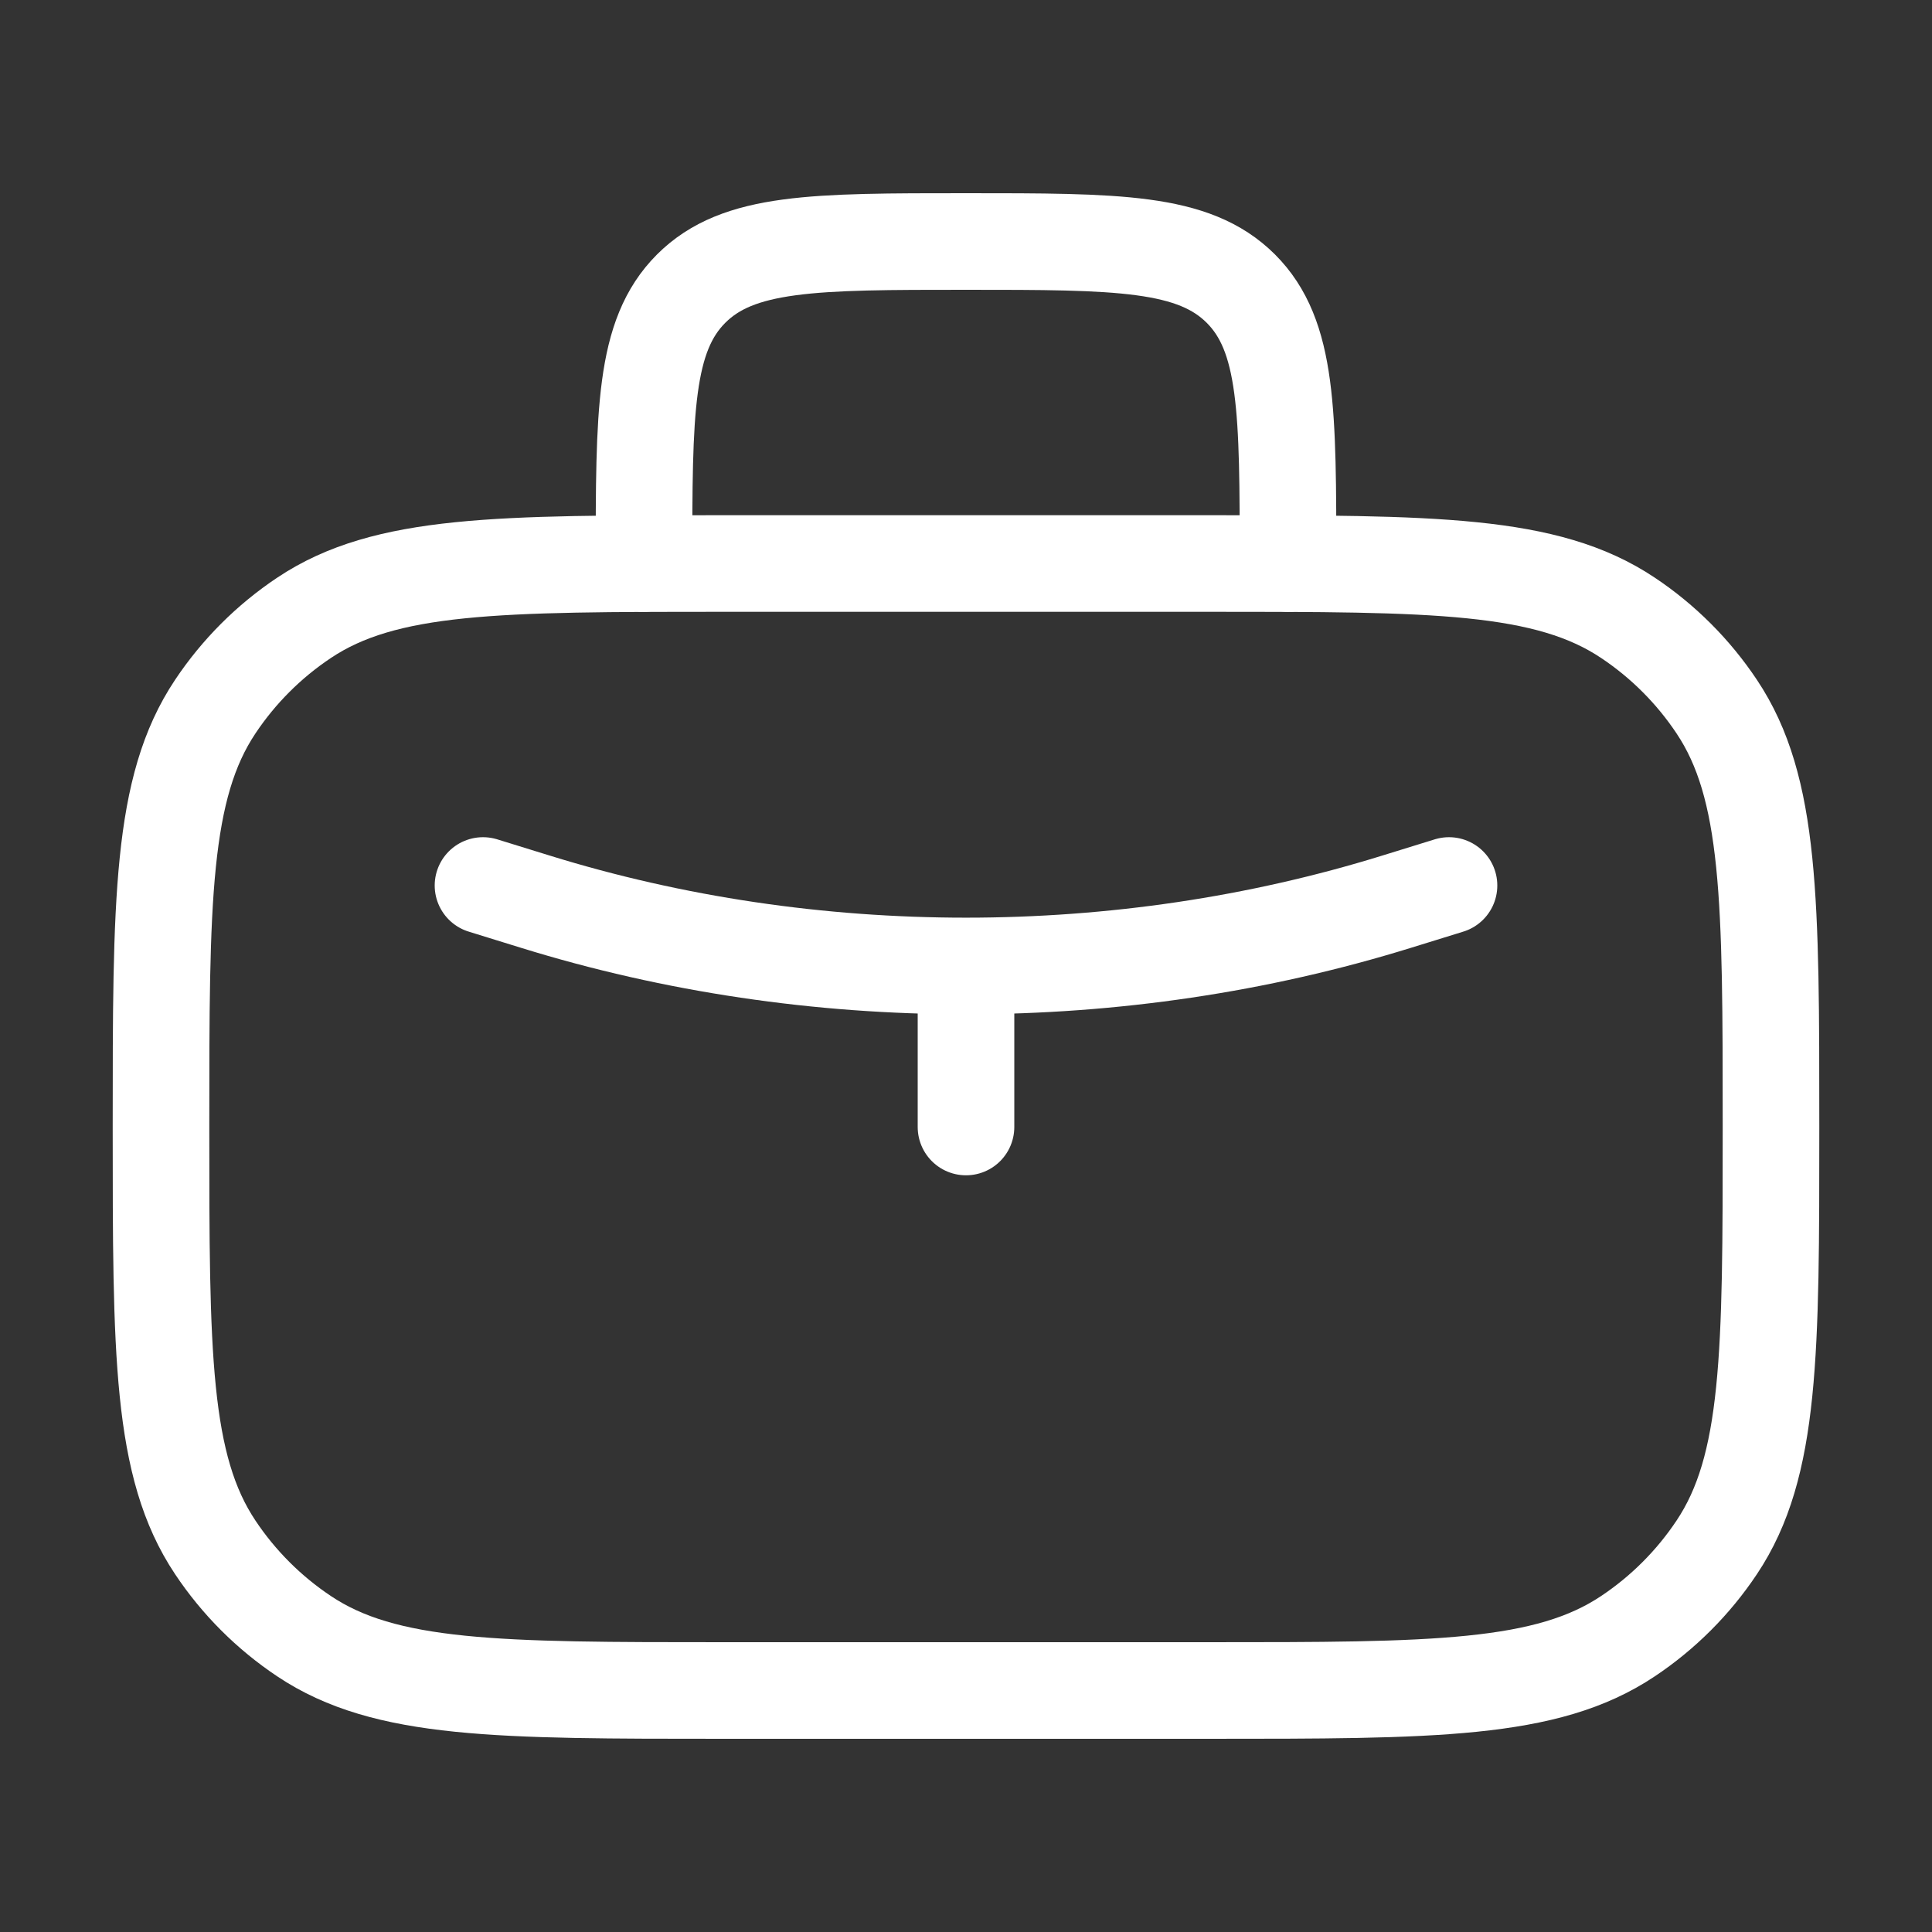 <svg xmlns="http://www.w3.org/2000/svg" width="30" height="30" viewBox="0 0 30 30" fill="none"><rect x="0" y="0" width="30" height="30" fill="#333333" stroke="none"/><path d="M2.5 17.5C2.5 13.989 2.5 12.233 3.343 10.972C3.707 10.426 4.176 9.957 4.722 9.593C5.983 8.75 7.739 8.75 11.25 8.75H18.75C22.261 8.75 24.017 8.75 25.278 9.593C25.824 9.957 26.293 10.426 26.657 10.972C27.5 12.233 27.5 13.989 27.5 17.5C27.5 21.011 27.5 22.767 26.657 24.028C26.293 24.574 25.824 25.043 25.278 25.407C24.017 26.25 22.261 26.25 18.75 26.25H11.25C7.739 26.25 5.983 26.25 4.722 25.407C4.176 25.043 3.707 24.574 3.343 24.028C2.5 22.767 2.5 21.011 2.5 17.5Z" stroke="white" stroke-width="1.5" stroke-linecap="round" stroke-linejoin="round"></path><path d="M20 8.75C20 6.393 20 5.214 19.268 4.482C18.535 3.75 17.357 3.75 15 3.75C12.643 3.75 11.464 3.75 10.732 4.482C10 5.214 10 6.393 10 8.75" stroke="white" stroke-width="1.5" stroke-linecap="round" stroke-linejoin="round"></path><path d="M7.5 13.75L8.315 14.002C12.606 15.332 17.394 15.332 21.685 14.002L22.5 13.75M15 15V17.5" stroke="white" stroke-width="1.5" stroke-linecap="round" stroke-linejoin="round"></path></svg>